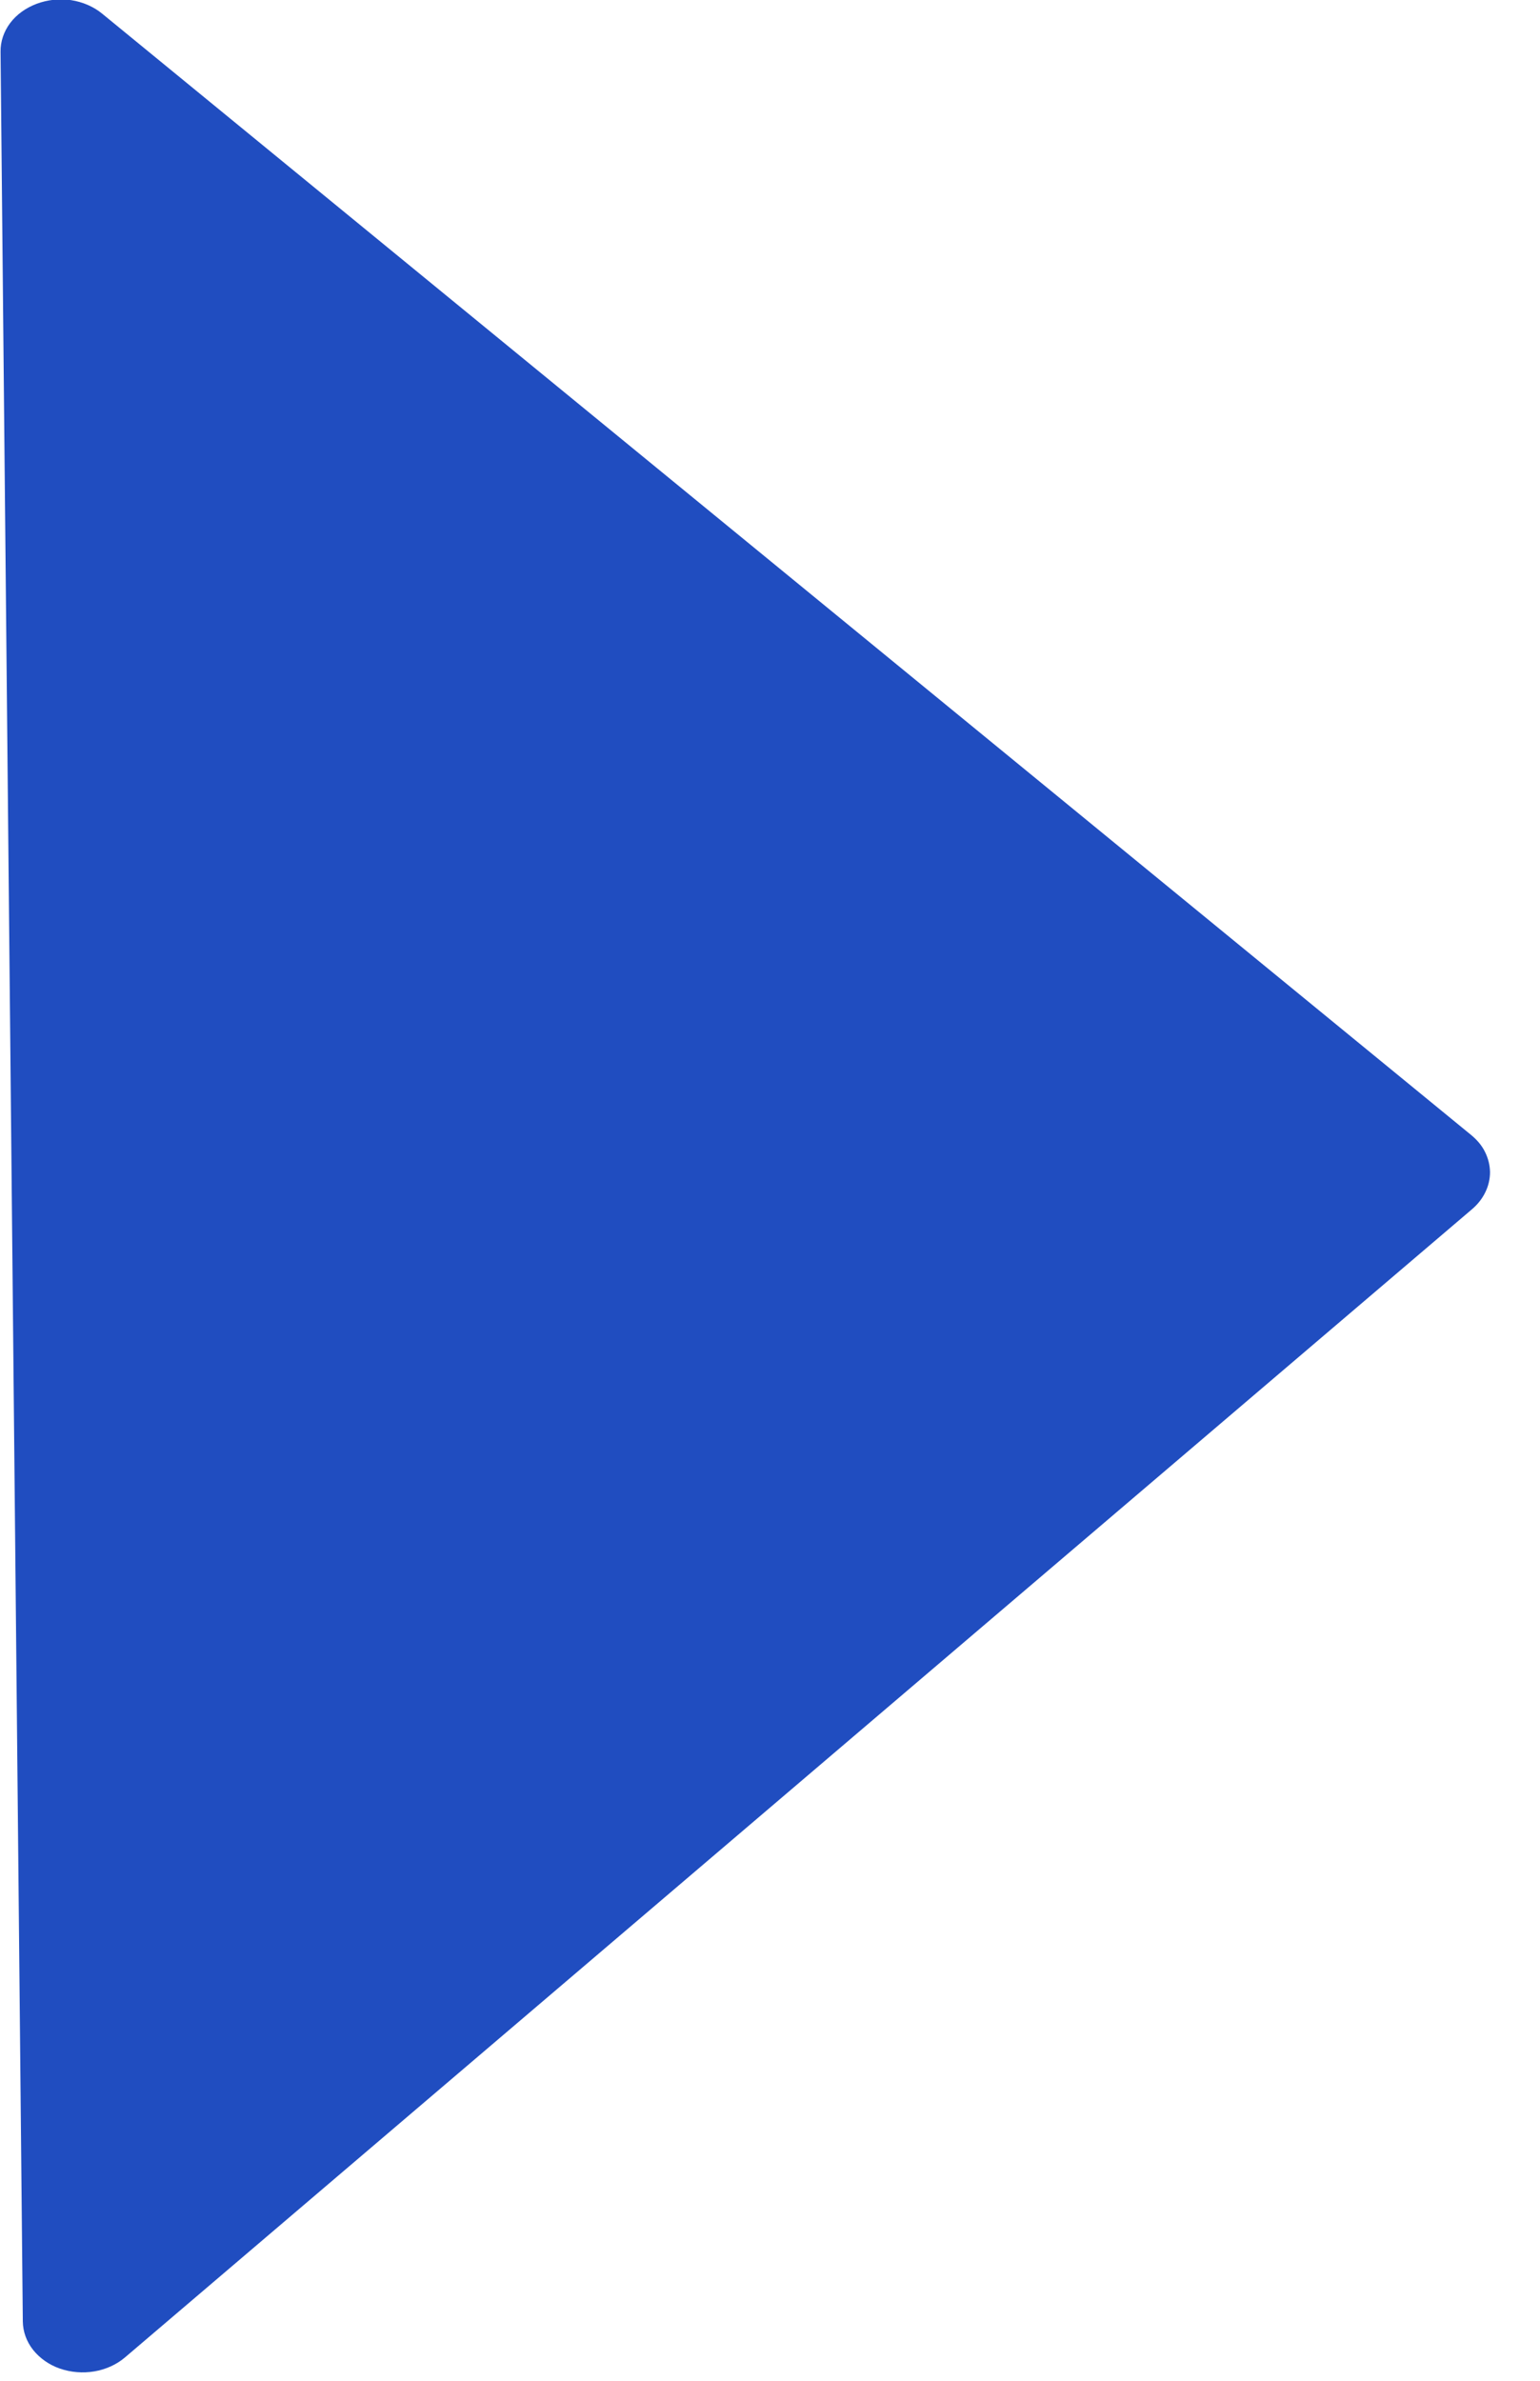 <svg width="11" height="17" viewBox="0 0 11 17" fill="none" xmlns="http://www.w3.org/2000/svg">
<path d="M0.428 16.913C0.35 16.886 0.284 16.839 0.236 16.779C0.189 16.719 0.164 16.649 0.163 16.577L0.004 0.369C0.003 0.297 0.027 0.225 0.073 0.164C0.119 0.103 0.185 0.056 0.262 0.027C0.34 -0.002 0.425 -0.011 0.508 0.001C0.591 0.014 0.668 0.047 0.729 0.097L10.51 8.106C10.551 8.14 10.585 8.18 10.607 8.225C10.63 8.271 10.642 8.319 10.643 8.369C10.643 8.418 10.632 8.467 10.61 8.512C10.588 8.558 10.556 8.599 10.515 8.634L0.893 16.833C0.833 16.884 0.757 16.919 0.674 16.933C0.592 16.947 0.506 16.94 0.428 16.913L0.428 16.913Z" fill="#204DC0"/>
</svg>
